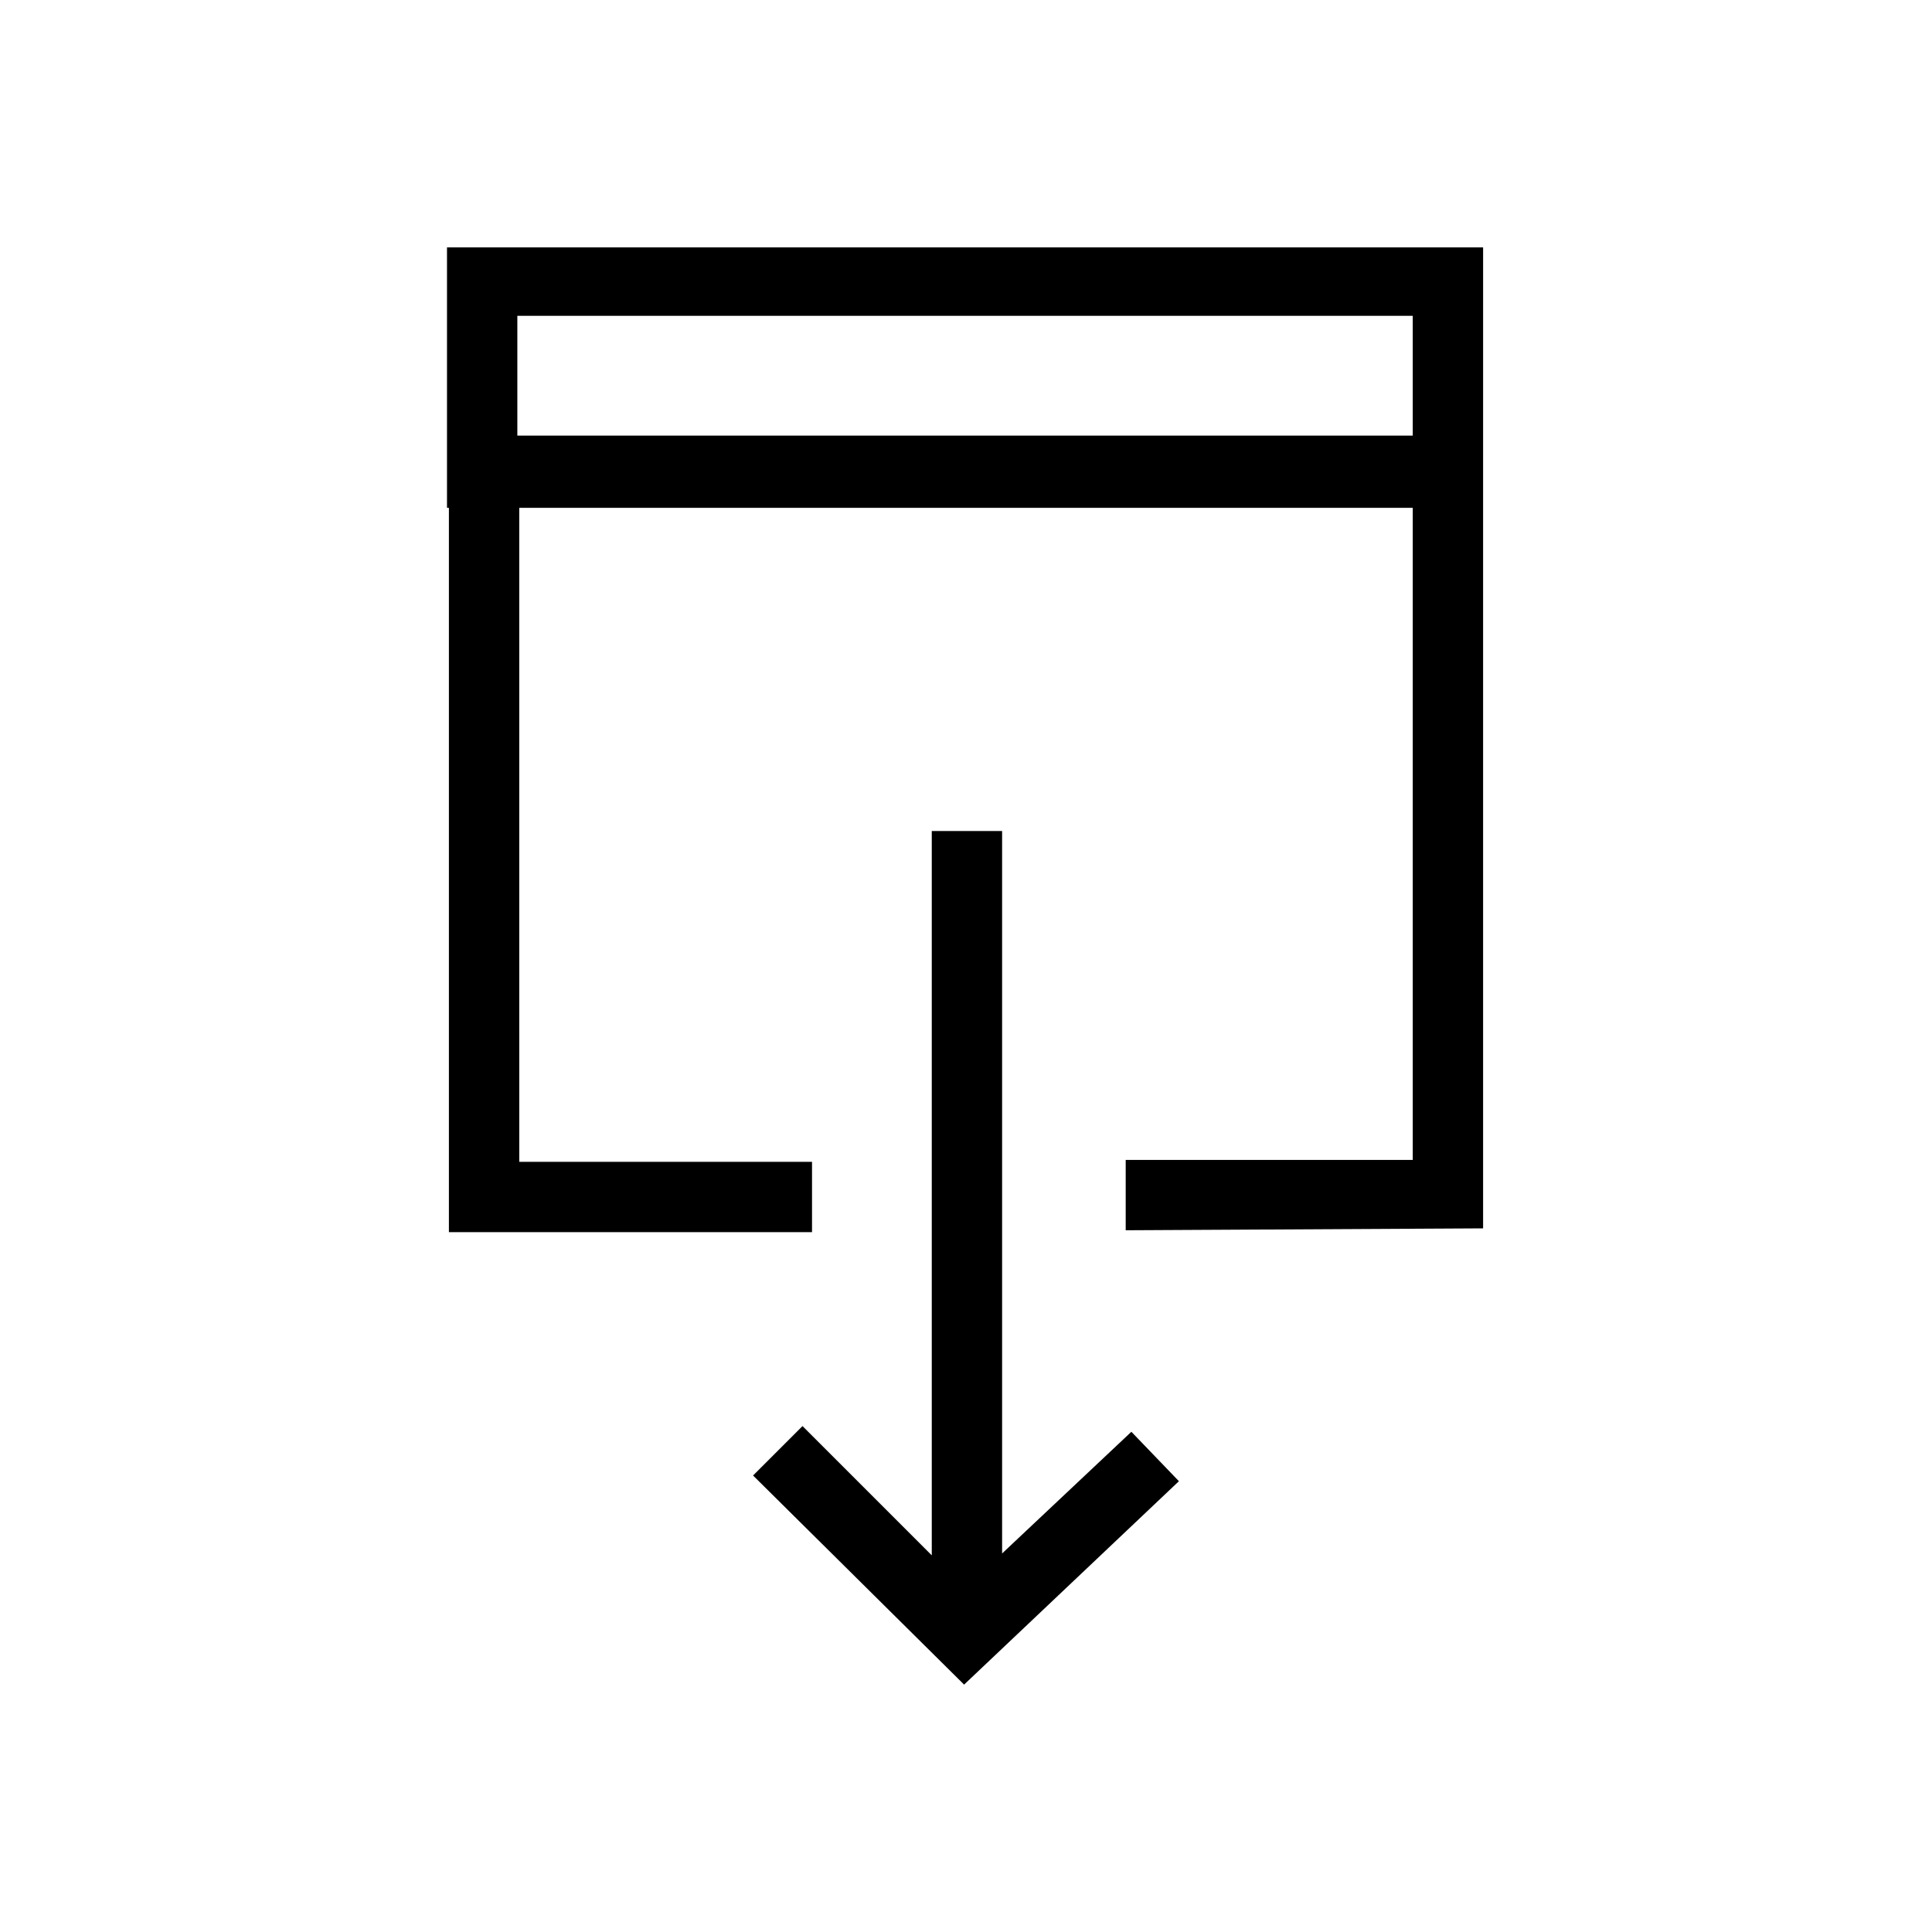<?xml version="1.0" encoding="UTF-8"?>
<!-- Uploaded to: SVG Repo, www.svgrepo.com, Generator: SVG Repo Mixer Tools -->
<svg fill="#000000" width="800px" height="800px" version="1.1" viewBox="144 144 512 512" xmlns="http://www.w3.org/2000/svg">
 <g>
  <path d="m537.54 209.56h-275.08v69.023h0.504v191.95h96.23v-18.641h-77.586l-0.004-173.31h236.79v172.81h-76.074v18.641l94.715-0.504v-191.45l0.004-68.52zm-256.44 18.137h237.29v31.738l-237.29 0.004z"/>
  <path d="m409.57 555.68v-191.45h-18.641v191.95l-34.258-34.258-13.102 13.098 55.926 55.418 56.93-53.906-12.598-13.098z"/>
 </g>
</svg>